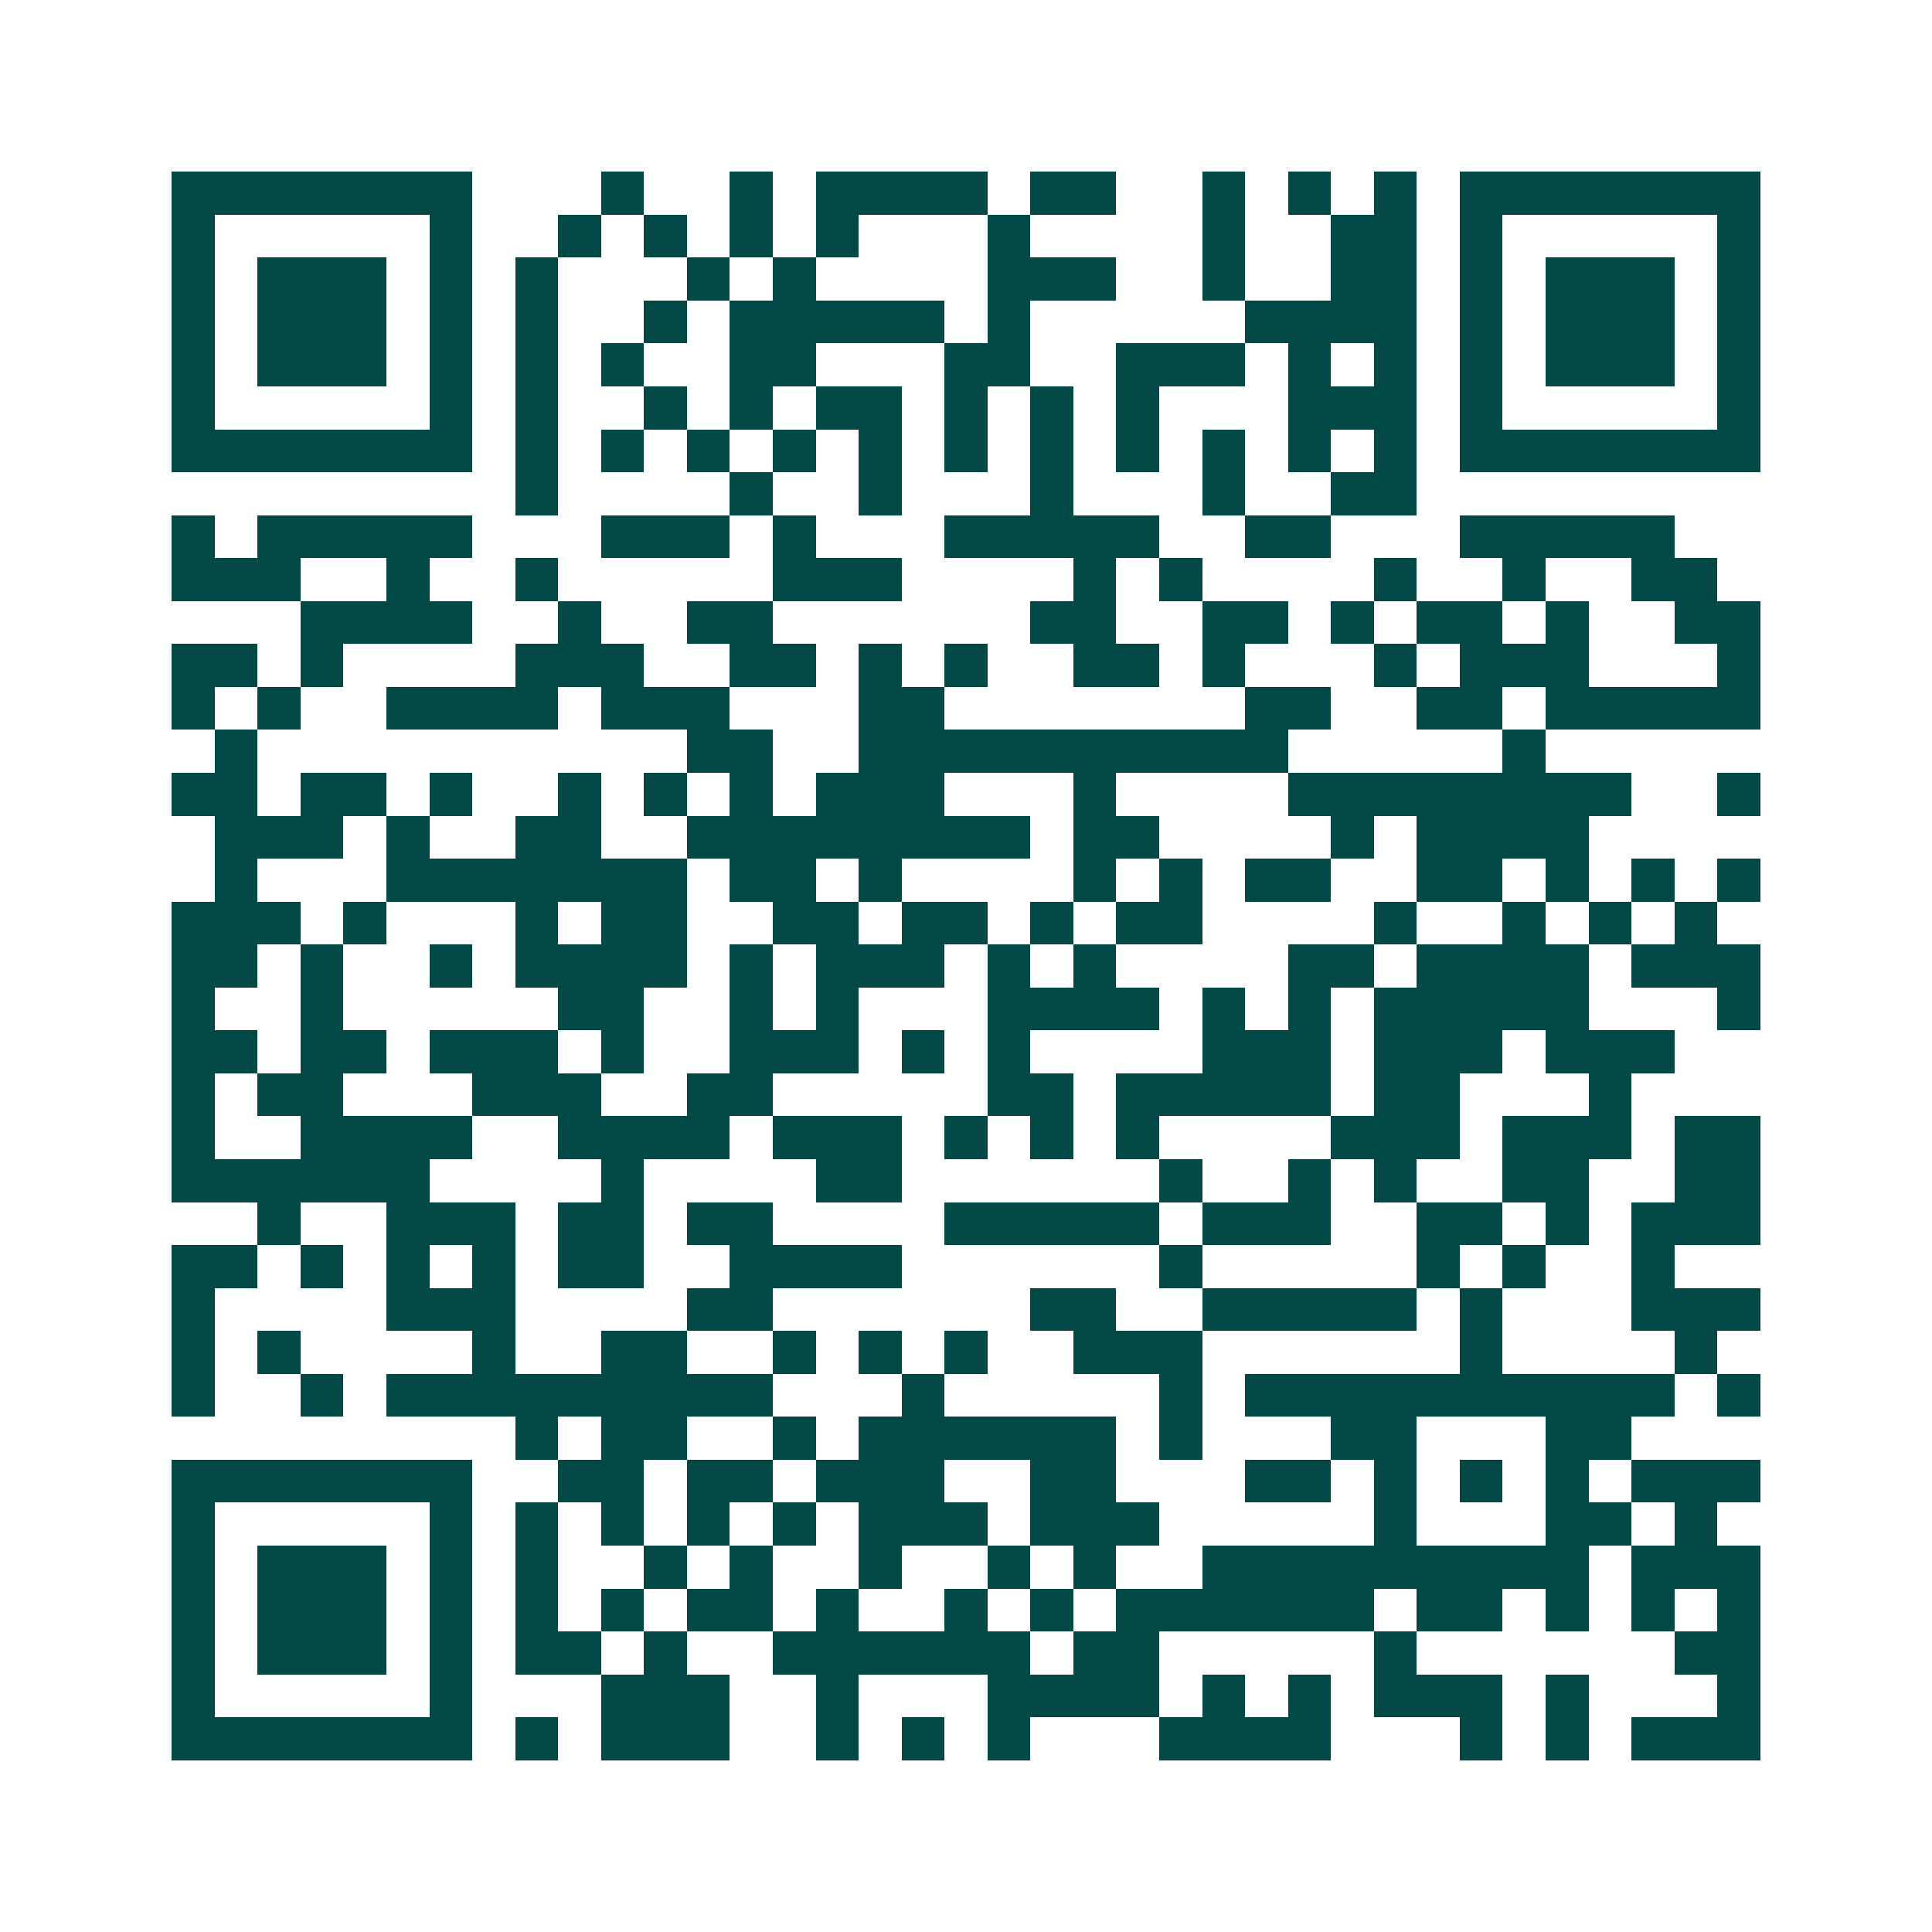<svg xmlns="http://www.w3.org/2000/svg" width="200" height="200" viewBox="0 0 45 45" shape-rendering="crispEdges"><path fill="#ffffff" d="M0 0h45v45H0z"/><path stroke="#014847" d="M4 4.5h7m3 0h1m2 0h1m1 0h4m1 0h2m2 0h1m1 0h1m1 0h1m1 0h7M4 5.5h1m5 0h1m2 0h1m1 0h1m1 0h1m1 0h1m3 0h1m4 0h1m2 0h2m1 0h1m5 0h1M4 6.5h1m1 0h3m1 0h1m1 0h1m3 0h1m1 0h1m4 0h3m2 0h1m2 0h2m1 0h1m1 0h3m1 0h1M4 7.5h1m1 0h3m1 0h1m1 0h1m2 0h1m1 0h5m1 0h1m5 0h4m1 0h1m1 0h3m1 0h1M4 8.5h1m1 0h3m1 0h1m1 0h1m1 0h1m2 0h2m3 0h2m2 0h3m1 0h1m1 0h1m1 0h1m1 0h3m1 0h1M4 9.5h1m5 0h1m1 0h1m2 0h1m1 0h1m1 0h2m1 0h1m1 0h1m1 0h1m3 0h3m1 0h1m5 0h1M4 10.5h7m1 0h1m1 0h1m1 0h1m1 0h1m1 0h1m1 0h1m1 0h1m1 0h1m1 0h1m1 0h1m1 0h1m1 0h7M12 11.5h1m4 0h1m2 0h1m3 0h1m3 0h1m2 0h2M4 12.5h1m1 0h5m3 0h3m1 0h1m3 0h5m2 0h2m3 0h5M4 13.5h3m2 0h1m2 0h1m5 0h3m4 0h1m1 0h1m4 0h1m2 0h1m2 0h2M7 14.5h4m2 0h1m2 0h2m6 0h2m2 0h2m1 0h1m1 0h2m1 0h1m2 0h2M4 15.5h2m1 0h1m4 0h3m2 0h2m1 0h1m1 0h1m2 0h2m1 0h1m3 0h1m1 0h3m3 0h1M4 16.5h1m1 0h1m2 0h4m1 0h3m3 0h2m7 0h2m2 0h2m1 0h5M5 17.5h1m10 0h2m2 0h10m5 0h1M4 18.5h2m1 0h2m1 0h1m2 0h1m1 0h1m1 0h1m1 0h3m3 0h1m4 0h8m2 0h1M5 19.5h3m1 0h1m2 0h2m2 0h8m1 0h2m4 0h1m1 0h4M5 20.5h1m3 0h7m1 0h2m1 0h1m4 0h1m1 0h1m1 0h2m2 0h2m1 0h1m1 0h1m1 0h1M4 21.5h3m1 0h1m3 0h1m1 0h2m2 0h2m1 0h2m1 0h1m1 0h2m4 0h1m2 0h1m1 0h1m1 0h1M4 22.5h2m1 0h1m2 0h1m1 0h4m1 0h1m1 0h3m1 0h1m1 0h1m4 0h2m1 0h4m1 0h3M4 23.5h1m2 0h1m5 0h2m2 0h1m1 0h1m3 0h4m1 0h1m1 0h1m1 0h5m3 0h1M4 24.5h2m1 0h2m1 0h3m1 0h1m2 0h3m1 0h1m1 0h1m4 0h3m1 0h3m1 0h3M4 25.5h1m1 0h2m3 0h3m2 0h2m5 0h2m1 0h5m1 0h2m3 0h1M4 26.5h1m2 0h4m2 0h4m1 0h3m1 0h1m1 0h1m1 0h1m4 0h3m1 0h3m1 0h2M4 27.5h6m4 0h1m4 0h2m6 0h1m2 0h1m1 0h1m2 0h2m2 0h2M6 28.5h1m2 0h3m1 0h2m1 0h2m4 0h5m1 0h3m2 0h2m1 0h1m1 0h3M4 29.5h2m1 0h1m1 0h1m1 0h1m1 0h2m2 0h4m6 0h1m5 0h1m1 0h1m2 0h1M4 30.5h1m4 0h3m4 0h2m6 0h2m2 0h5m1 0h1m3 0h3M4 31.5h1m1 0h1m4 0h1m2 0h2m2 0h1m1 0h1m1 0h1m2 0h3m6 0h1m4 0h1M4 32.5h1m2 0h1m1 0h9m3 0h1m5 0h1m1 0h10m1 0h1M12 33.5h1m1 0h2m2 0h1m1 0h6m1 0h1m3 0h2m3 0h2M4 34.5h7m2 0h2m1 0h2m1 0h3m2 0h2m3 0h2m1 0h1m1 0h1m1 0h1m1 0h3M4 35.5h1m5 0h1m1 0h1m1 0h1m1 0h1m1 0h1m1 0h3m1 0h3m5 0h1m3 0h2m1 0h1M4 36.5h1m1 0h3m1 0h1m1 0h1m2 0h1m1 0h1m2 0h1m2 0h1m1 0h1m2 0h9m1 0h3M4 37.5h1m1 0h3m1 0h1m1 0h1m1 0h1m1 0h2m1 0h1m2 0h1m1 0h1m1 0h6m1 0h2m1 0h1m1 0h1m1 0h1M4 38.5h1m1 0h3m1 0h1m1 0h2m1 0h1m2 0h6m1 0h2m5 0h1m6 0h2M4 39.5h1m5 0h1m3 0h3m2 0h1m3 0h4m1 0h1m1 0h1m1 0h3m1 0h1m3 0h1M4 40.5h7m1 0h1m1 0h3m2 0h1m1 0h1m1 0h1m3 0h4m3 0h1m1 0h1m1 0h3"/></svg>
